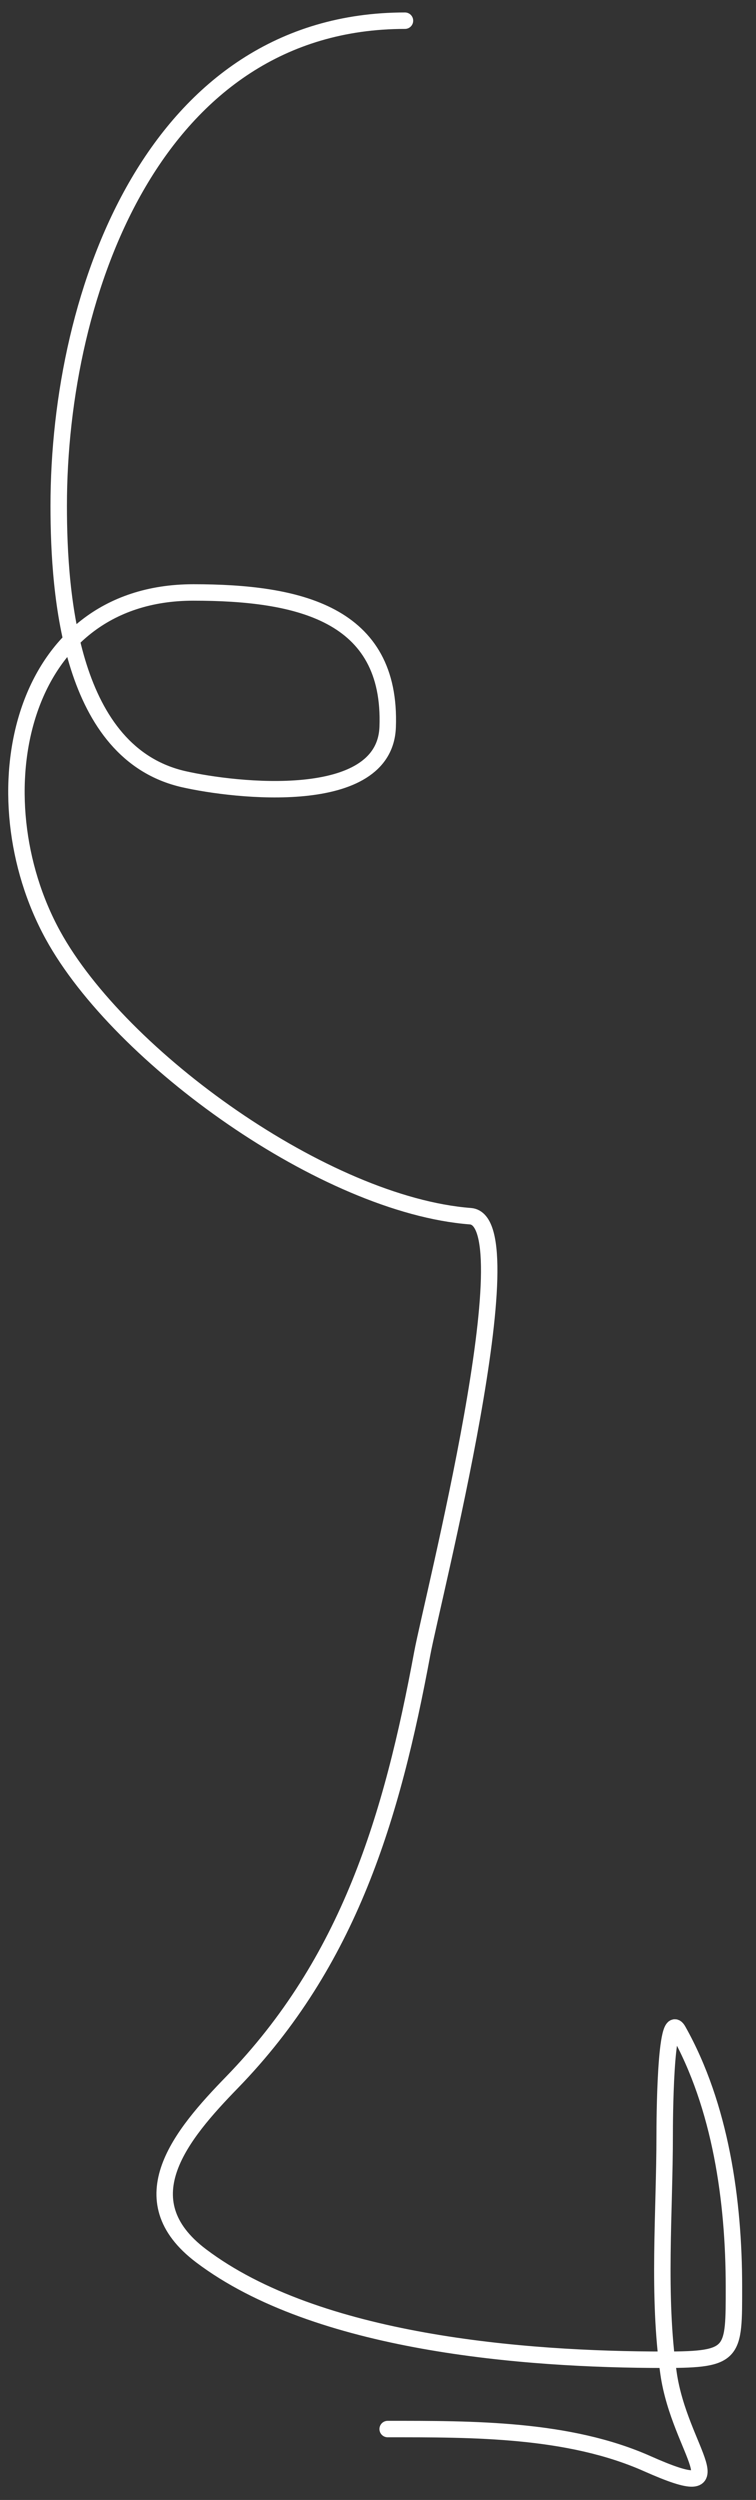 <?xml version="1.0" encoding="UTF-8"?> <svg xmlns="http://www.w3.org/2000/svg" width="46" height="152" viewBox="0 0 46 152" fill="none"><rect x="0" y="0" width="46" height="152" fill="#333333" stroke="none"/> <path d="M24.641 1.258C9.497 1.258 3.572 17.667 3.572 30.755C3.572 36.277 4.292 45.81 11.18 47.376C14.3 48.085 23.399 49.129 23.588 44.215C23.855 37.277 18.113 36.022 11.765 36.022C1.075 36.022 -1.403 48.432 3.221 56.857C7.312 64.312 19.81 73.269 28.621 73.946C32.208 74.222 26.281 97.356 25.695 100.517C23.844 110.49 21.244 119.277 14.107 126.619C11.035 129.779 7.707 133.734 12.234 137.154C19.275 142.474 31.865 143.475 40.443 143.475C44.721 143.475 44.657 143.113 44.657 139.027C44.657 133.835 43.855 128.067 41.262 123.459C40.461 122.035 40.443 129.165 40.443 129.78C40.443 134.551 40.001 139.563 40.677 144.294C41.353 149.027 45.21 152.382 39.39 149.796C34.583 147.659 28.764 147.689 23.588 147.689" stroke="white" stroke-linecap="round"></path> </svg> 